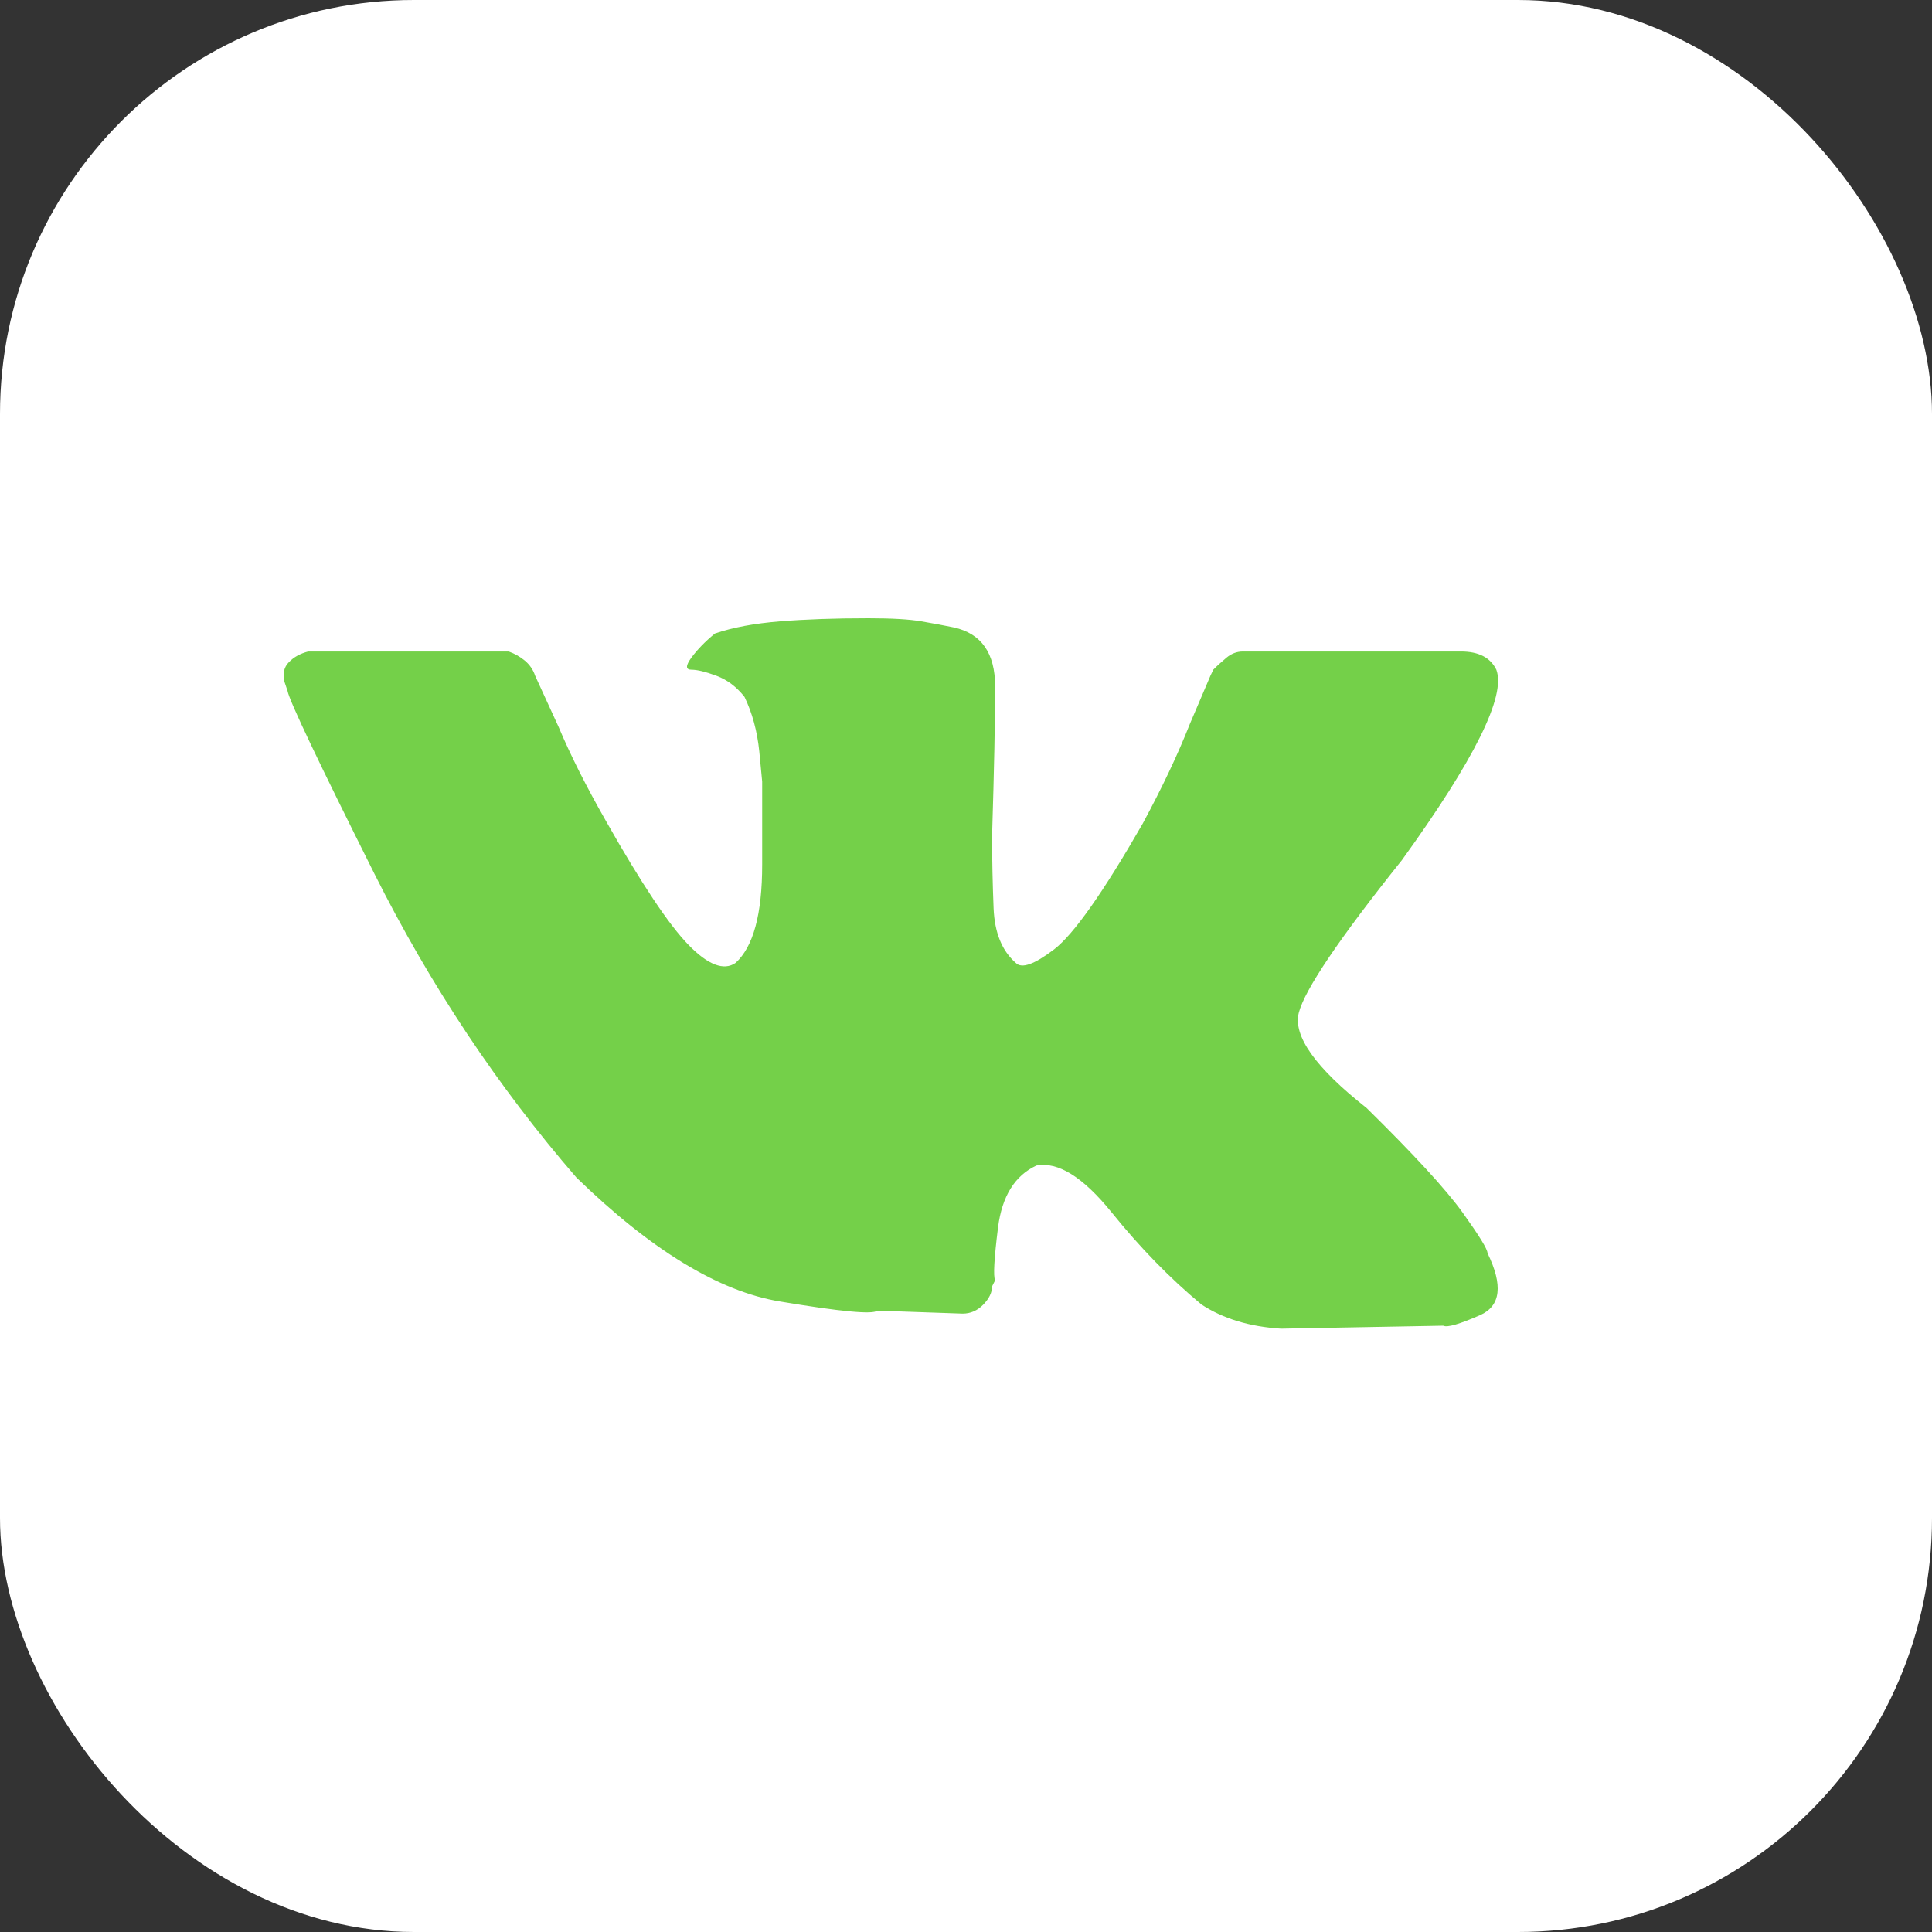<svg width="28" height="28" viewBox="0 0 28 28" fill="none" xmlns="http://www.w3.org/2000/svg">
<rect x="0" y="0" width="28" height="28" fill="#333333" stroke="none"/>
<rect width="28" height="28" rx="6" fill="white"/>
<path fill-rule="evenodd" clip-rule="evenodd" d="M18.823 14.678C18.909 14.344 19.407 13.605 20.318 12.465C21.372 11.005 21.828 10.085 21.686 9.706C21.6 9.53 21.43 9.442 21.173 9.442H20.747H18.012C17.926 9.442 17.848 9.472 17.777 9.53C17.706 9.59 17.64 9.648 17.584 9.706L17.542 9.794L17.243 10.495C17.071 10.932 16.843 11.414 16.559 11.94C15.988 12.934 15.562 13.54 15.277 13.759C14.991 13.977 14.807 14.043 14.721 13.955C14.522 13.781 14.415 13.518 14.4 13.166C14.386 12.816 14.378 12.465 14.378 12.115C14.408 11.151 14.422 10.429 14.422 9.947C14.422 9.465 14.222 9.181 13.824 9.093C13.68 9.063 13.525 9.035 13.354 9.005C13.182 8.975 12.927 8.96 12.584 8.96C12.099 8.96 11.673 8.975 11.303 9.005C10.932 9.035 10.619 9.093 10.362 9.181C10.22 9.296 10.107 9.414 10.021 9.53C9.935 9.648 9.935 9.706 10.021 9.706C10.107 9.706 10.227 9.736 10.384 9.794C10.54 9.852 10.675 9.954 10.79 10.1C10.903 10.334 10.974 10.598 11.004 10.889L11.046 11.327V12.532C11.046 13.248 10.918 13.721 10.661 13.955C10.491 14.073 10.261 13.985 9.977 13.693C9.693 13.402 9.293 12.802 8.781 11.897C8.497 11.399 8.269 10.947 8.097 10.538L7.756 9.794C7.727 9.706 7.676 9.633 7.607 9.575C7.534 9.515 7.457 9.472 7.372 9.442H7.2H4.679H4.466C4.351 9.472 4.258 9.523 4.188 9.596C4.115 9.668 4.095 9.764 4.123 9.882L4.167 10.012C4.194 10.158 4.615 11.042 5.426 12.663C6.24 14.284 7.215 15.751 8.354 17.066C9.436 18.118 10.42 18.716 11.303 18.862C12.185 19.01 12.655 19.053 12.712 18.995L13.952 19.038C14.065 19.038 14.165 18.995 14.251 18.907C14.336 18.819 14.378 18.731 14.378 18.643L14.422 18.555C14.393 18.497 14.408 18.241 14.464 17.789C14.522 17.337 14.707 17.038 15.02 16.892C15.334 16.832 15.697 17.06 16.11 17.57C16.522 18.081 16.956 18.527 17.414 18.907C17.726 19.111 18.11 19.228 18.566 19.256L20.916 19.213C20.975 19.243 21.151 19.191 21.451 19.06C21.75 18.927 21.786 18.628 21.558 18.161C21.558 18.103 21.436 17.907 21.195 17.57C20.953 17.234 20.49 16.731 19.806 16.058C19.066 15.475 18.738 15.015 18.823 14.678Z" fill="#74D049"/>
</svg>
